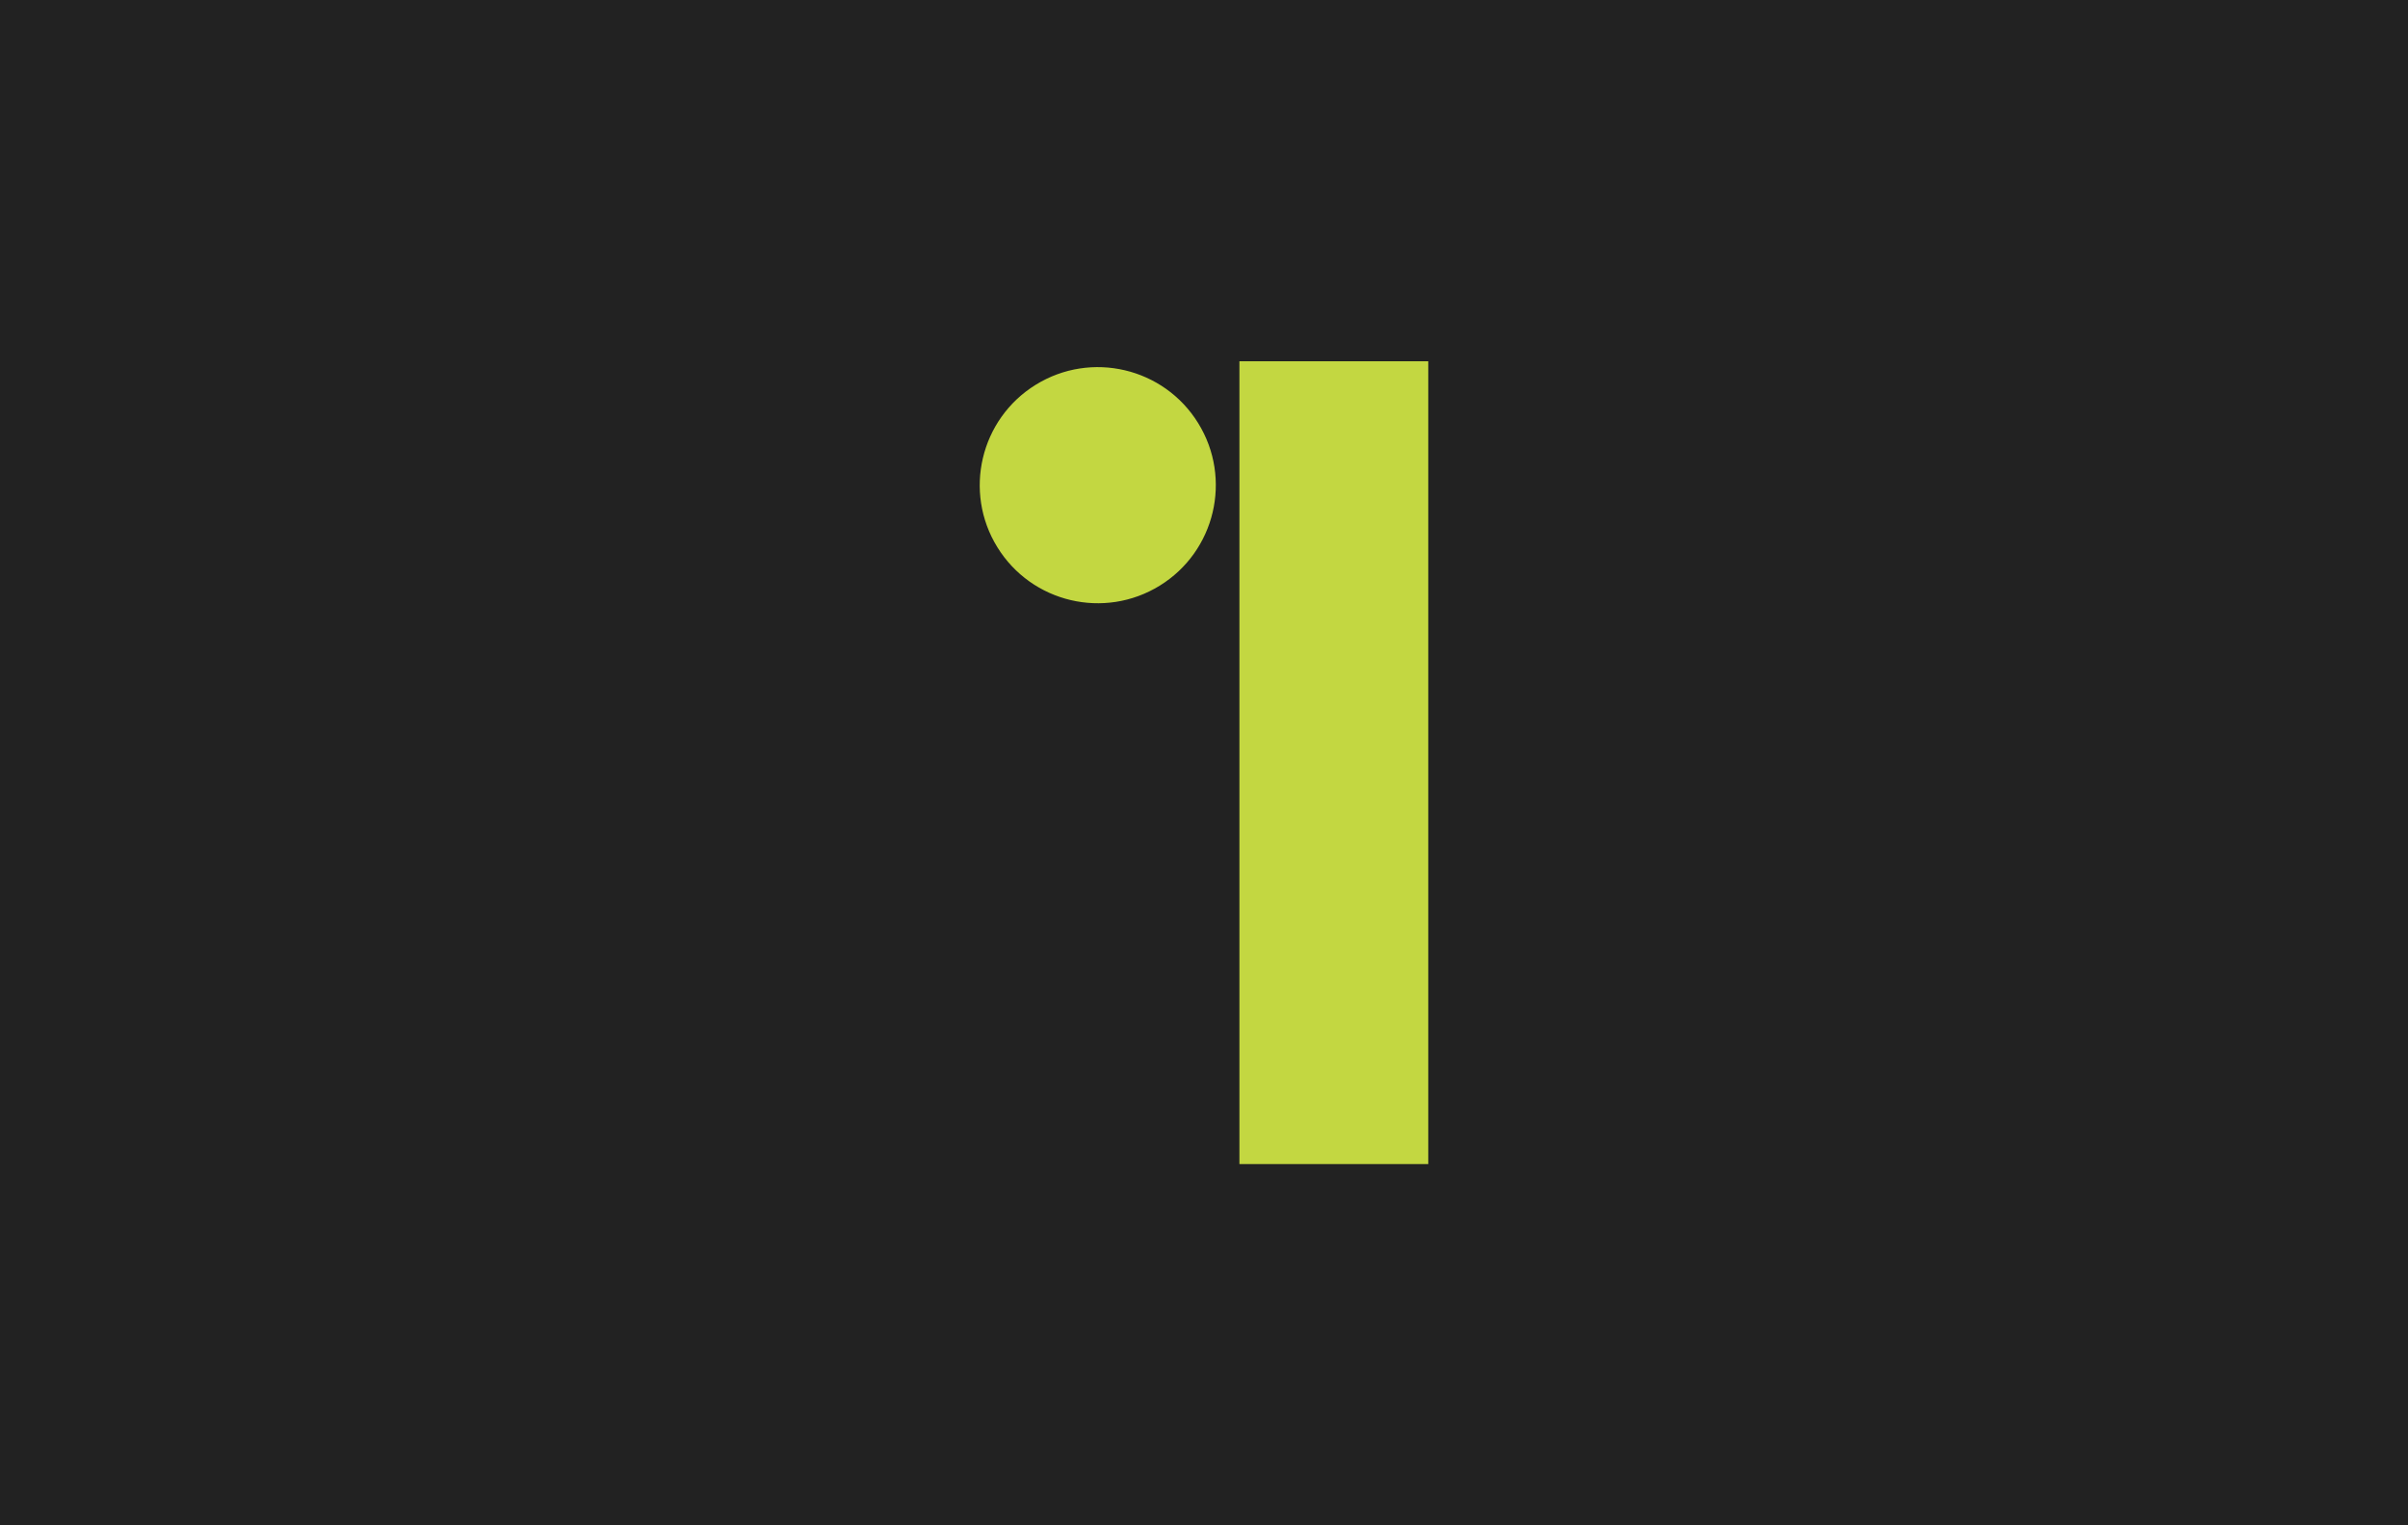 <svg fill="#C3D741" xmlns="http://www.w3.org/2000/svg" width="300" height="190" viewBox="0 0 7937.5 5027.08"><path fill="#222" d="M-.01-.01h7937.5v5027.08H-.01z"/><path d="M3823.15 1930c182.78-112.97 239.37-352.73 126.4-535.51-112.98-182.78-352.73-239.37-535.51-126.39-182.78 112.97-239.37 352.73-126.4 535.5 112.99 182.78 352.73 239.37 535.51 126.4zM4708.03 1190.62H4085.5v2645.84h622.53z"/></svg>
